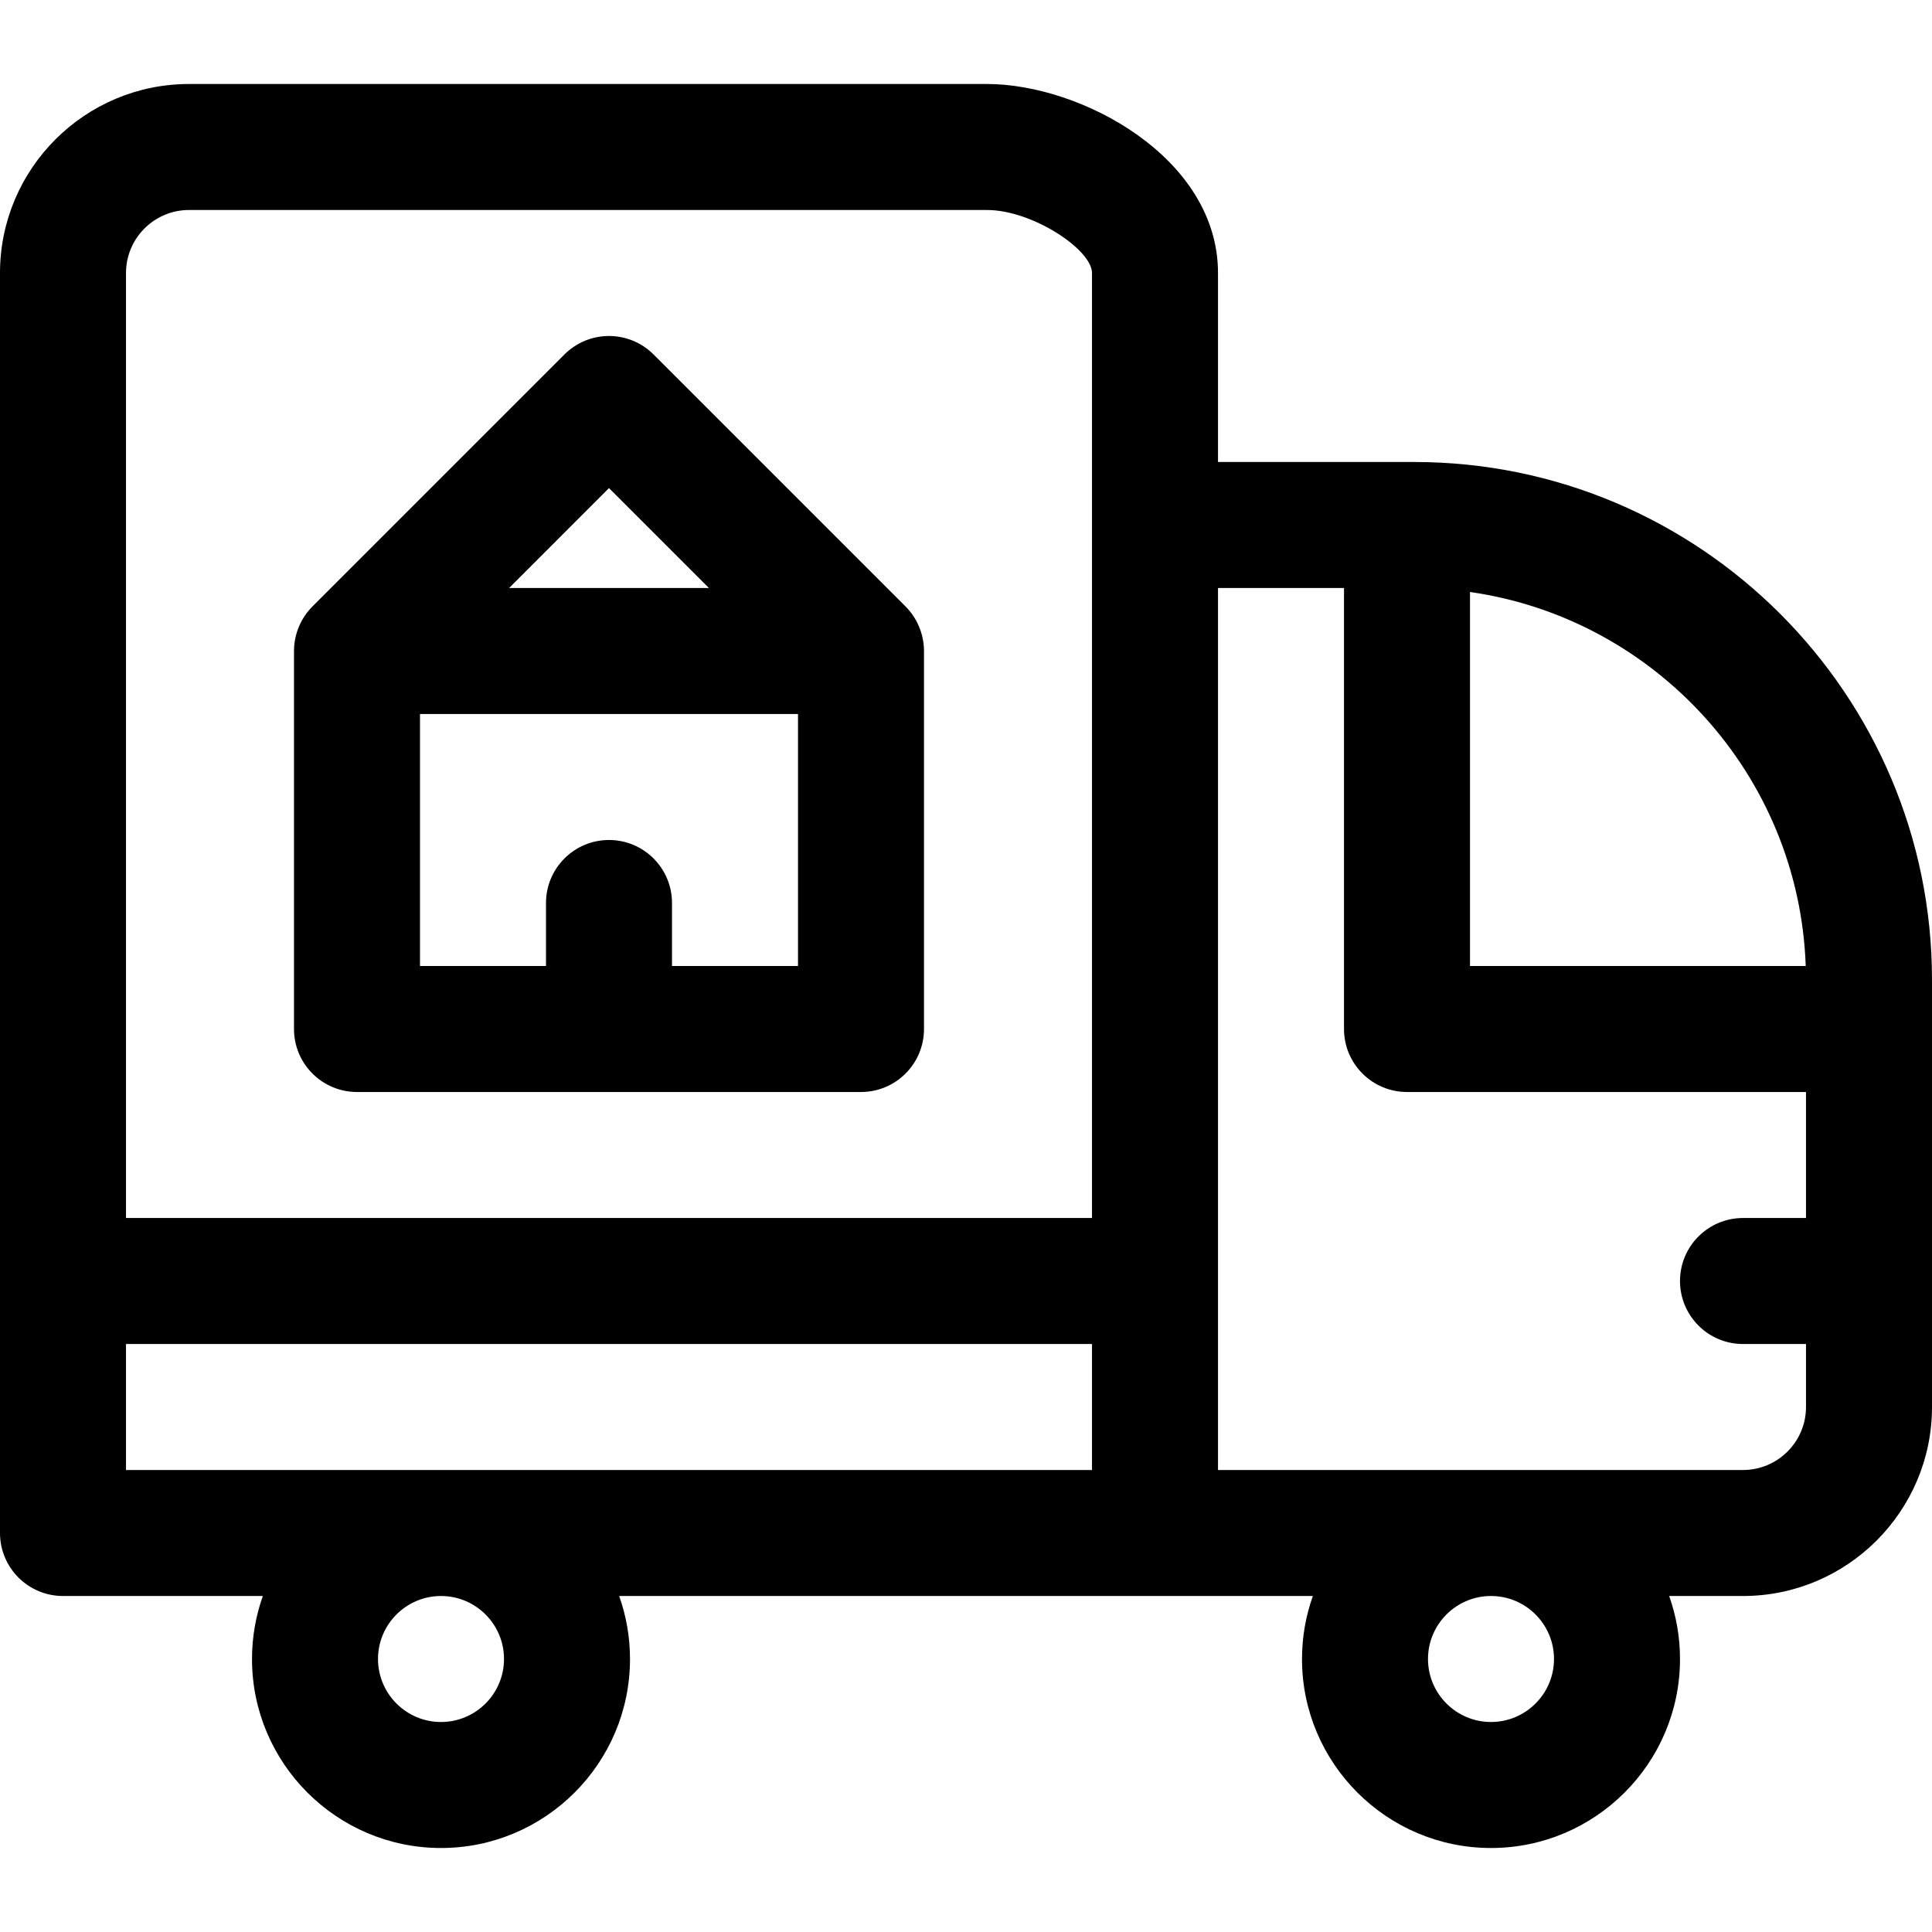 <?xml version="1.0" encoding="iso-8859-1"?>
<!-- Generator: Adobe Illustrator 19.0.0, SVG Export Plug-In . SVG Version: 6.00 Build 0)  -->
<svg version="1.1" id="Layer_1" xmlns="http://www.w3.org/2000/svg" xmlns:xlink="http://www.w3.org/1999/xlink" x="0px" y="0px"
	 viewBox="0 0 512 512" style="enable-background:new 0 0 512 512;" xml:space="preserve">
<g>
	<g>
		<path d="M374.783,122.435h-52V72.348c0-30.575-36.257-50.087-61.217-50.087H50.087C22.469,22.261,0,44.73,0,72.348v333.913
			c0,9.22,7.475,16.696,16.696,16.696h52.959c-1.853,5.226-2.872,10.843-2.872,16.696c0,27.618,22.469,50.087,50.087,50.087
			c27.618,0,50.087-22.469,50.087-50.087c0-5.852-1.018-11.47-2.872-16.696h183.83c-1.853,5.226-2.872,10.843-2.872,16.696
			c0,27.618,22.469,50.087,50.087,50.087s50.087-22.469,50.087-50.087c0-5.852-1.018-11.47-2.872-16.696h19.567
			c27.618,0,50.087-22.469,50.087-50.087V259.652C512,183.991,450.444,122.435,374.783,122.435z M116.87,456.348
			c-9.206,0-16.696-7.49-16.696-16.696s7.49-16.696,16.696-16.696s16.696,7.49,16.696,16.696S126.076,456.348,116.87,456.348z
			 M289.391,389.565h-256v-33.391h256V389.565z M289.391,322.783h-256V72.348c0-9.206,7.49-16.696,16.696-16.696h211.478
			c12.011,0,27.826,10.502,27.826,16.696C289.391,78.318,289.391,318.109,289.391,322.783z M389.565,156.883
			c49.095,7.029,87.214,48.529,88.972,99.117h-88.972V156.883z M395.13,456.348c-9.206,0-16.696-7.49-16.696-16.696
			s7.49-16.696,16.696-16.696s16.696,7.49,16.696,16.696S404.336,456.348,395.13,456.348z M478.609,322.783h-16.696
			c-9.22,0-16.696,7.475-16.696,16.696s7.475,16.696,16.696,16.696h16.696v16.696c0,9.206-7.49,16.696-16.696,16.696
			c-7.711,0-134.353,0-139.13,0V155.826h33.391v116.87c0,9.22,7.475,16.696,16.696,16.696h105.739V322.783z"/>
	</g>
</g>
<g>
	<g>
		<path d="M239.992,160.73c-0.006-0.006-0.01-0.011-0.016-0.017l-66.779-66.779c-6.519-6.52-17.091-6.52-23.611,0l-66.779,66.779
			c-0.006,0.006-0.01,0.011-0.016,0.017c-3.114,3.121-4.878,7.437-4.878,11.792v100.174c0,9.22,7.475,16.696,16.696,16.696h133.565
			c9.22,0,16.696-7.475,16.696-16.696V172.522C244.87,168.298,243.188,163.933,239.992,160.73z M161.391,129.35l26.476,26.476
			h-52.951L161.391,129.35z M211.478,256h-33.391v-16.696c0-9.22-7.475-16.696-16.696-16.696s-16.696,7.475-16.696,16.696V256
			h-33.391v-66.783h100.174V256z"/>
	</g>
</g>
<g>
</g>
<g>
</g>
<g>
</g>
<g>
</g>
<g>
</g>
<g>
</g>
<g>
</g>
<g>
</g>
<g>
</g>
<g>
</g>
<g>
</g>
<g>
</g>
<g>
</g>
<g>
</g>
<g>
</g>
</svg>
